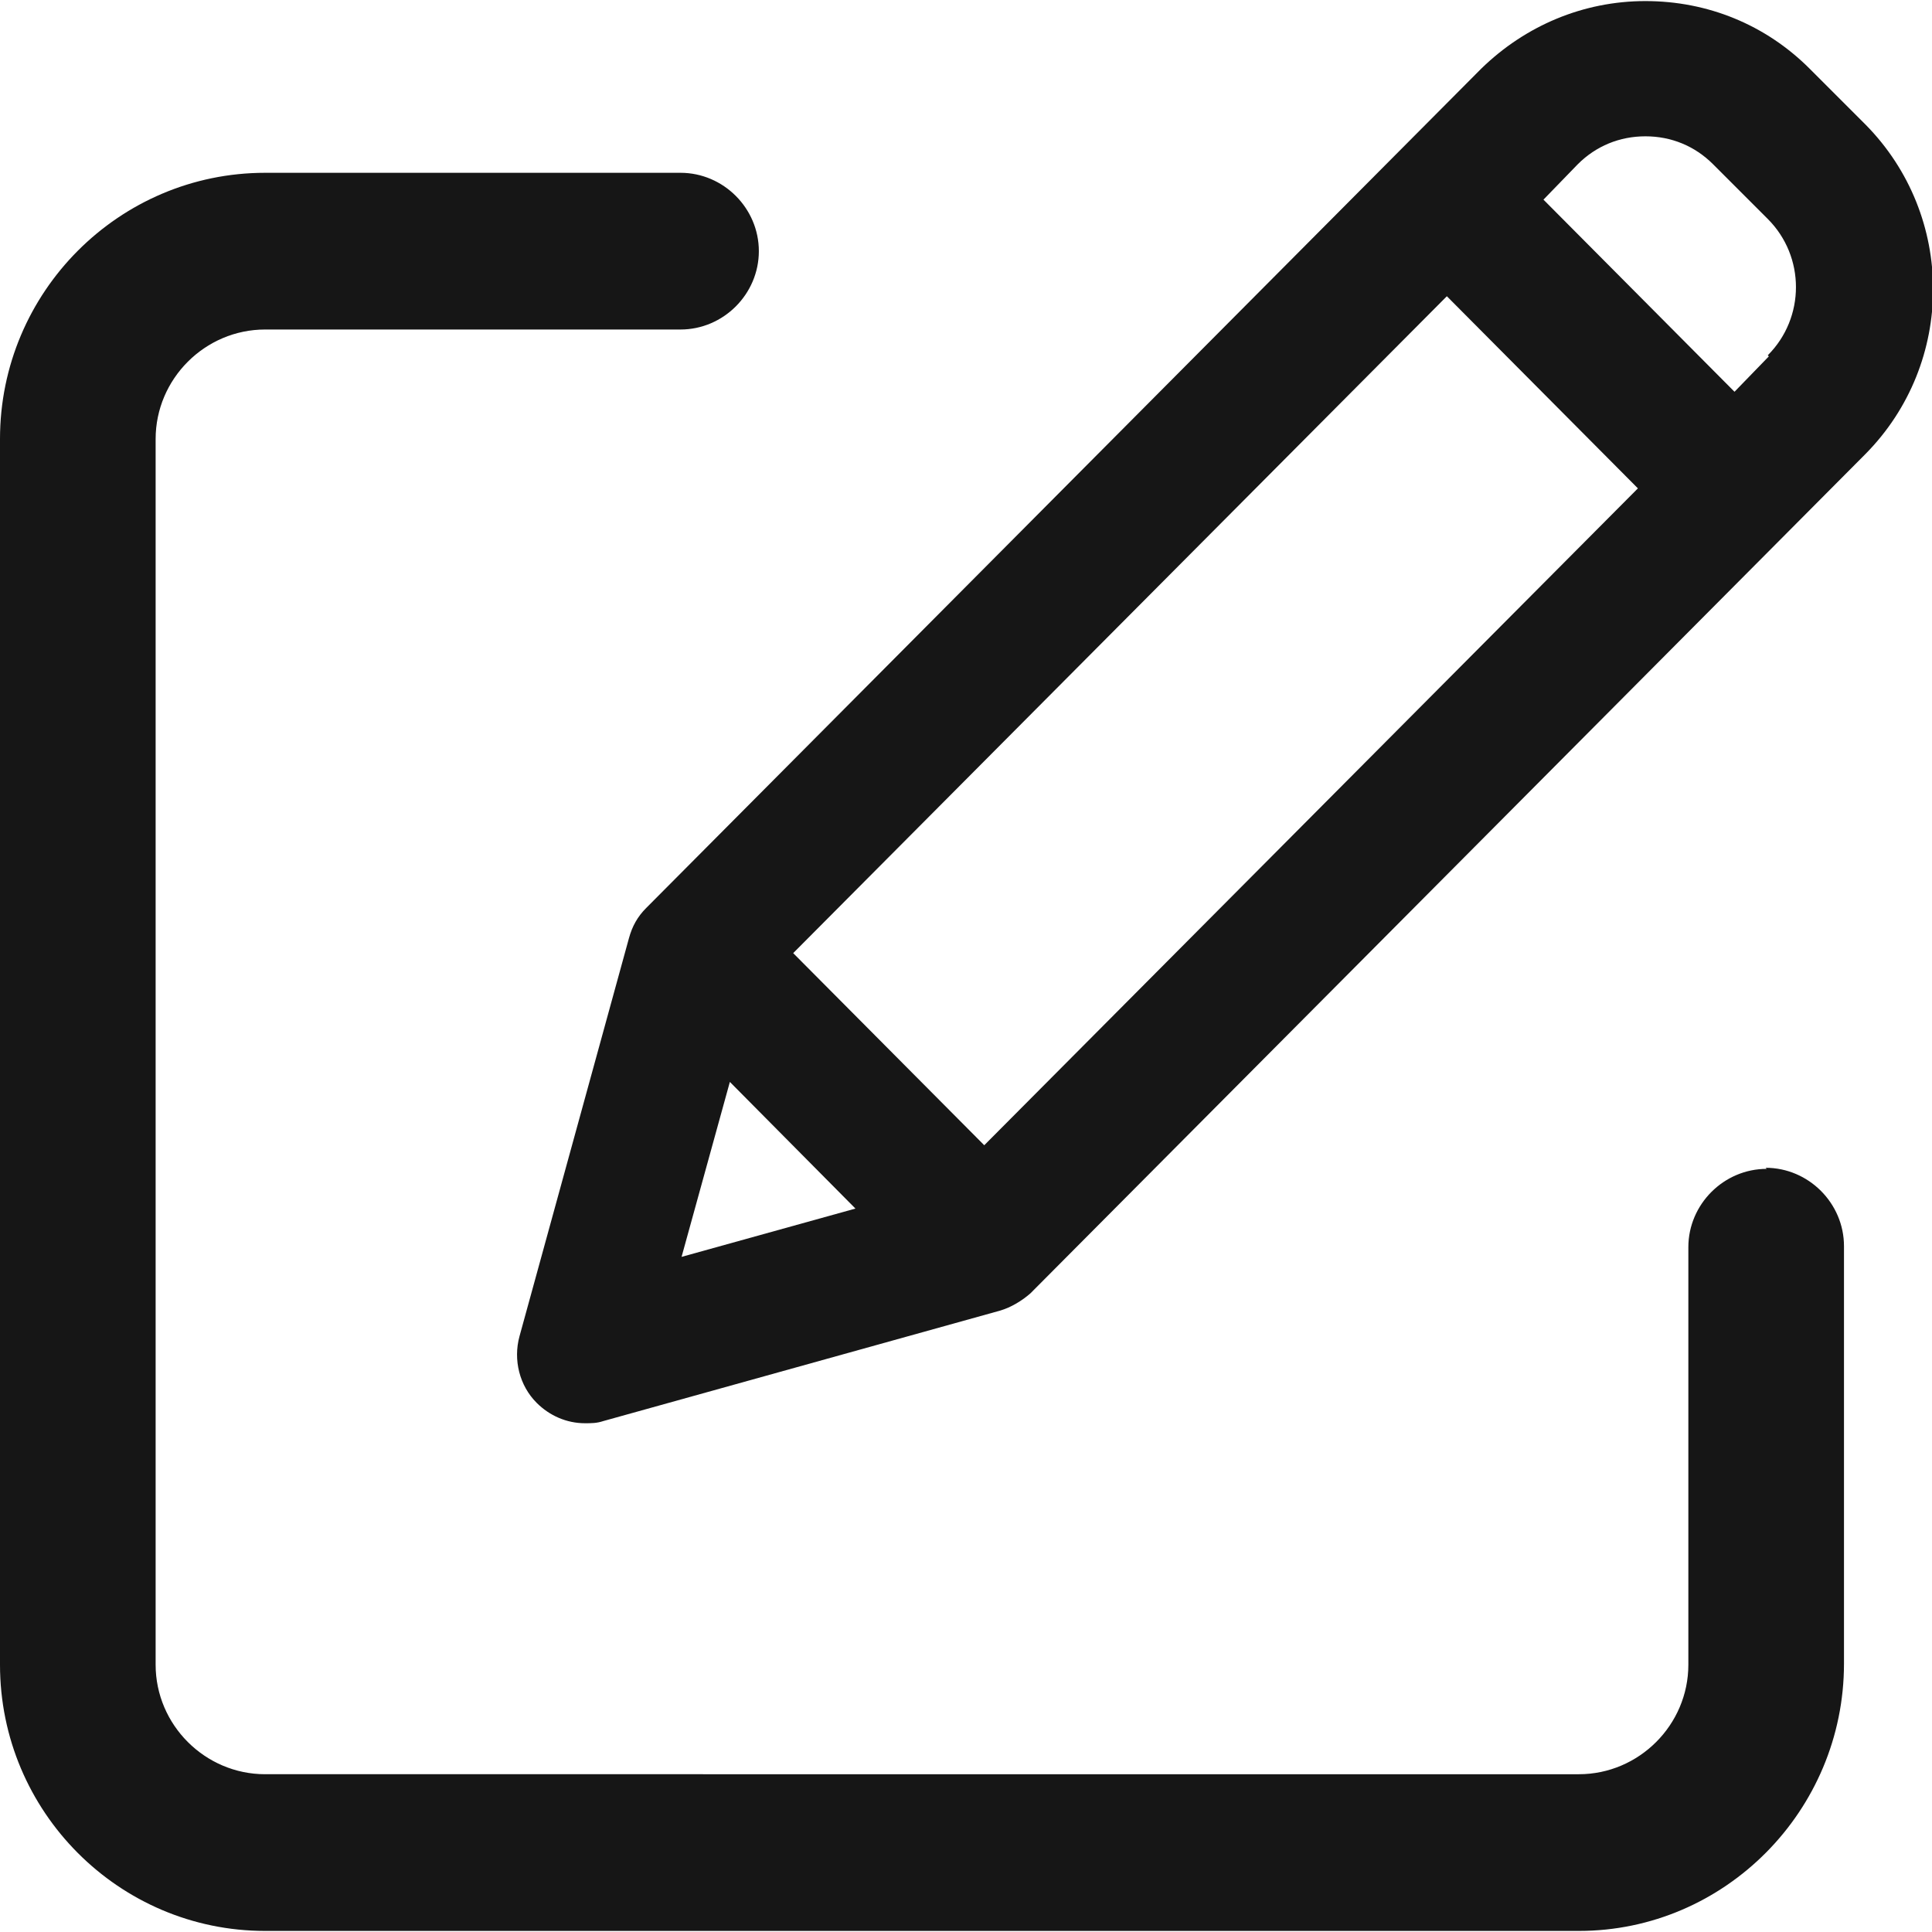 <?xml version="1.0" encoding="UTF-8"?>
<svg id="Layer_1" xmlns="http://www.w3.org/2000/svg" width="18" height="18" version="1.1" viewBox="0 0 18 18">
  <!-- Generator: Adobe Illustrator 29.4.0, SVG Export Plug-In . SVG Version: 2.1.0 Build 152)  -->
  <defs>
    <style>
      .st0 {
        fill: #161616;
      }
    </style>
  </defs>
  <path class="st0" d="M16.46,10.89c-.4,0-.73.33-.73.73v3.89c0,.56-.46,1.02-1.02,1.02H2.47c-.56,0-1.02-.46-1.02-1.02V4.09c0-.56.46-1.02,1.02-1.02h3.87c.4,0,.73-.33.73-.73s-.33-.73-.73-.73h-3.87C1.11,1.61,0,2.72,0,4.09v11.42c0,1.37,1.11,2.48,2.47,2.48h12.24c1.36,0,2.47-1.12,2.47-2.49v-3.89c0-.4-.33-.73-.73-.73Z"/>
  <path class="st0" d="M17.37,1.15l-.51-.51c-.41-.41-.95-.63-1.53-.63s-1.12.23-1.53.63l-7.78,7.82c-.08.08-.13.17-.16.28l-1.02,3.71c-.06.22,0,.46.16.62.12.12.28.19.45.19.06,0,.11,0,.17-.02l3.7-1.03c.1-.03.2-.09.28-.16l7.78-7.82c.84-.85.84-2.22,0-3.07ZM16.48,3.32l-.32.33-1.78-1.79.32-.33c.17-.17.39-.26.63-.26s.46.09.63.26l.51.51c.35.35.35.92,0,1.27ZM7.97,11.26l-1.62.45.45-1.63,1.17,1.18ZM7.39,8.88l6.09-6.12,1.78,1.79-6.09,6.12-1.78-1.79Z"/>
</svg>